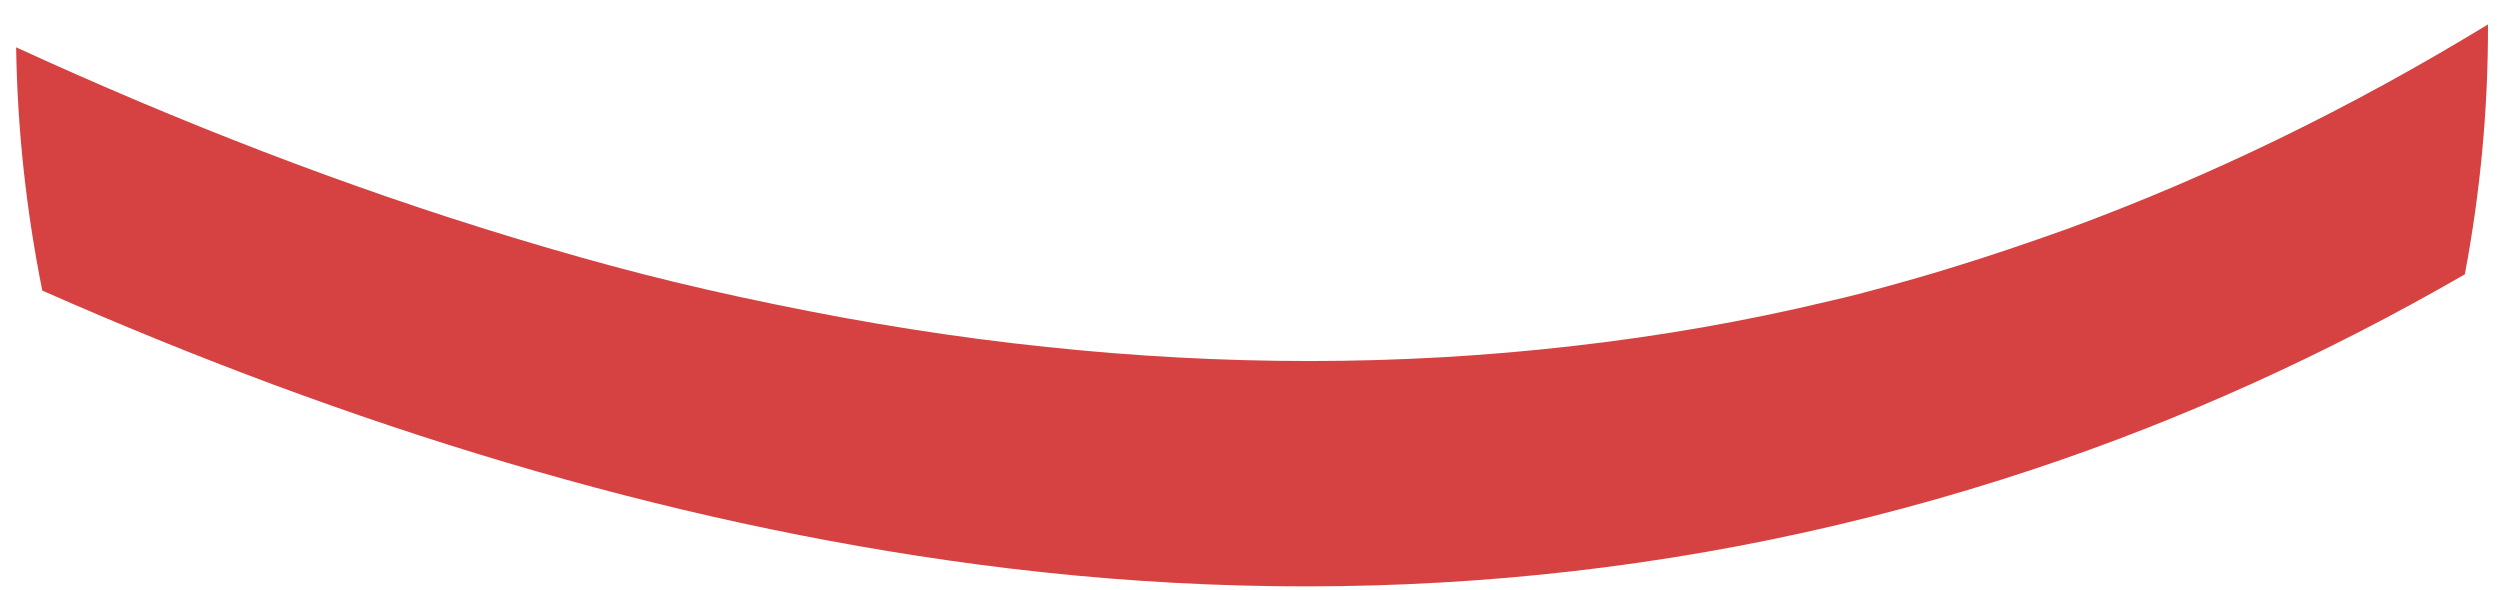<svg width="72" height="17" viewBox="0 0 72 17" fill="none" xmlns="http://www.w3.org/2000/svg">
<path d="M71.654 0.707C71.661 3.162 71.428 5.556 70.987 7.901C66.92 10.246 62.777 12.111 58.596 13.503C48.542 16.854 38.294 17.603 28.119 16.251C19.058 15.046 10.067 12.274 1.218 8.369C0.76 6.081 0.5 3.748 0.465 1.363C5.184 3.529 9.949 5.377 14.752 6.835C17.468 7.657 19.562 8.198 22.295 8.76C24.906 9.302 27.528 9.721 30.157 9.994C35.196 10.527 40.256 10.547 45.299 9.965C47.785 9.684 50.268 9.253 52.741 8.658C53.019 8.593 53.3 8.528 53.578 8.455H53.585C53.585 8.455 53.599 8.447 53.613 8.447C53.616 8.447 53.627 8.447 53.64 8.439C53.658 8.43 53.682 8.43 53.699 8.422C53.779 8.402 53.87 8.378 53.883 8.373C54.047 8.329 54.203 8.288 54.363 8.243C54.943 8.084 55.53 7.917 56.109 7.738C57.27 7.384 58.422 6.993 59.579 6.578C63.66 5.076 67.691 3.121 71.654 0.703V0.707Z" fill="#D64141"/>
</svg>
